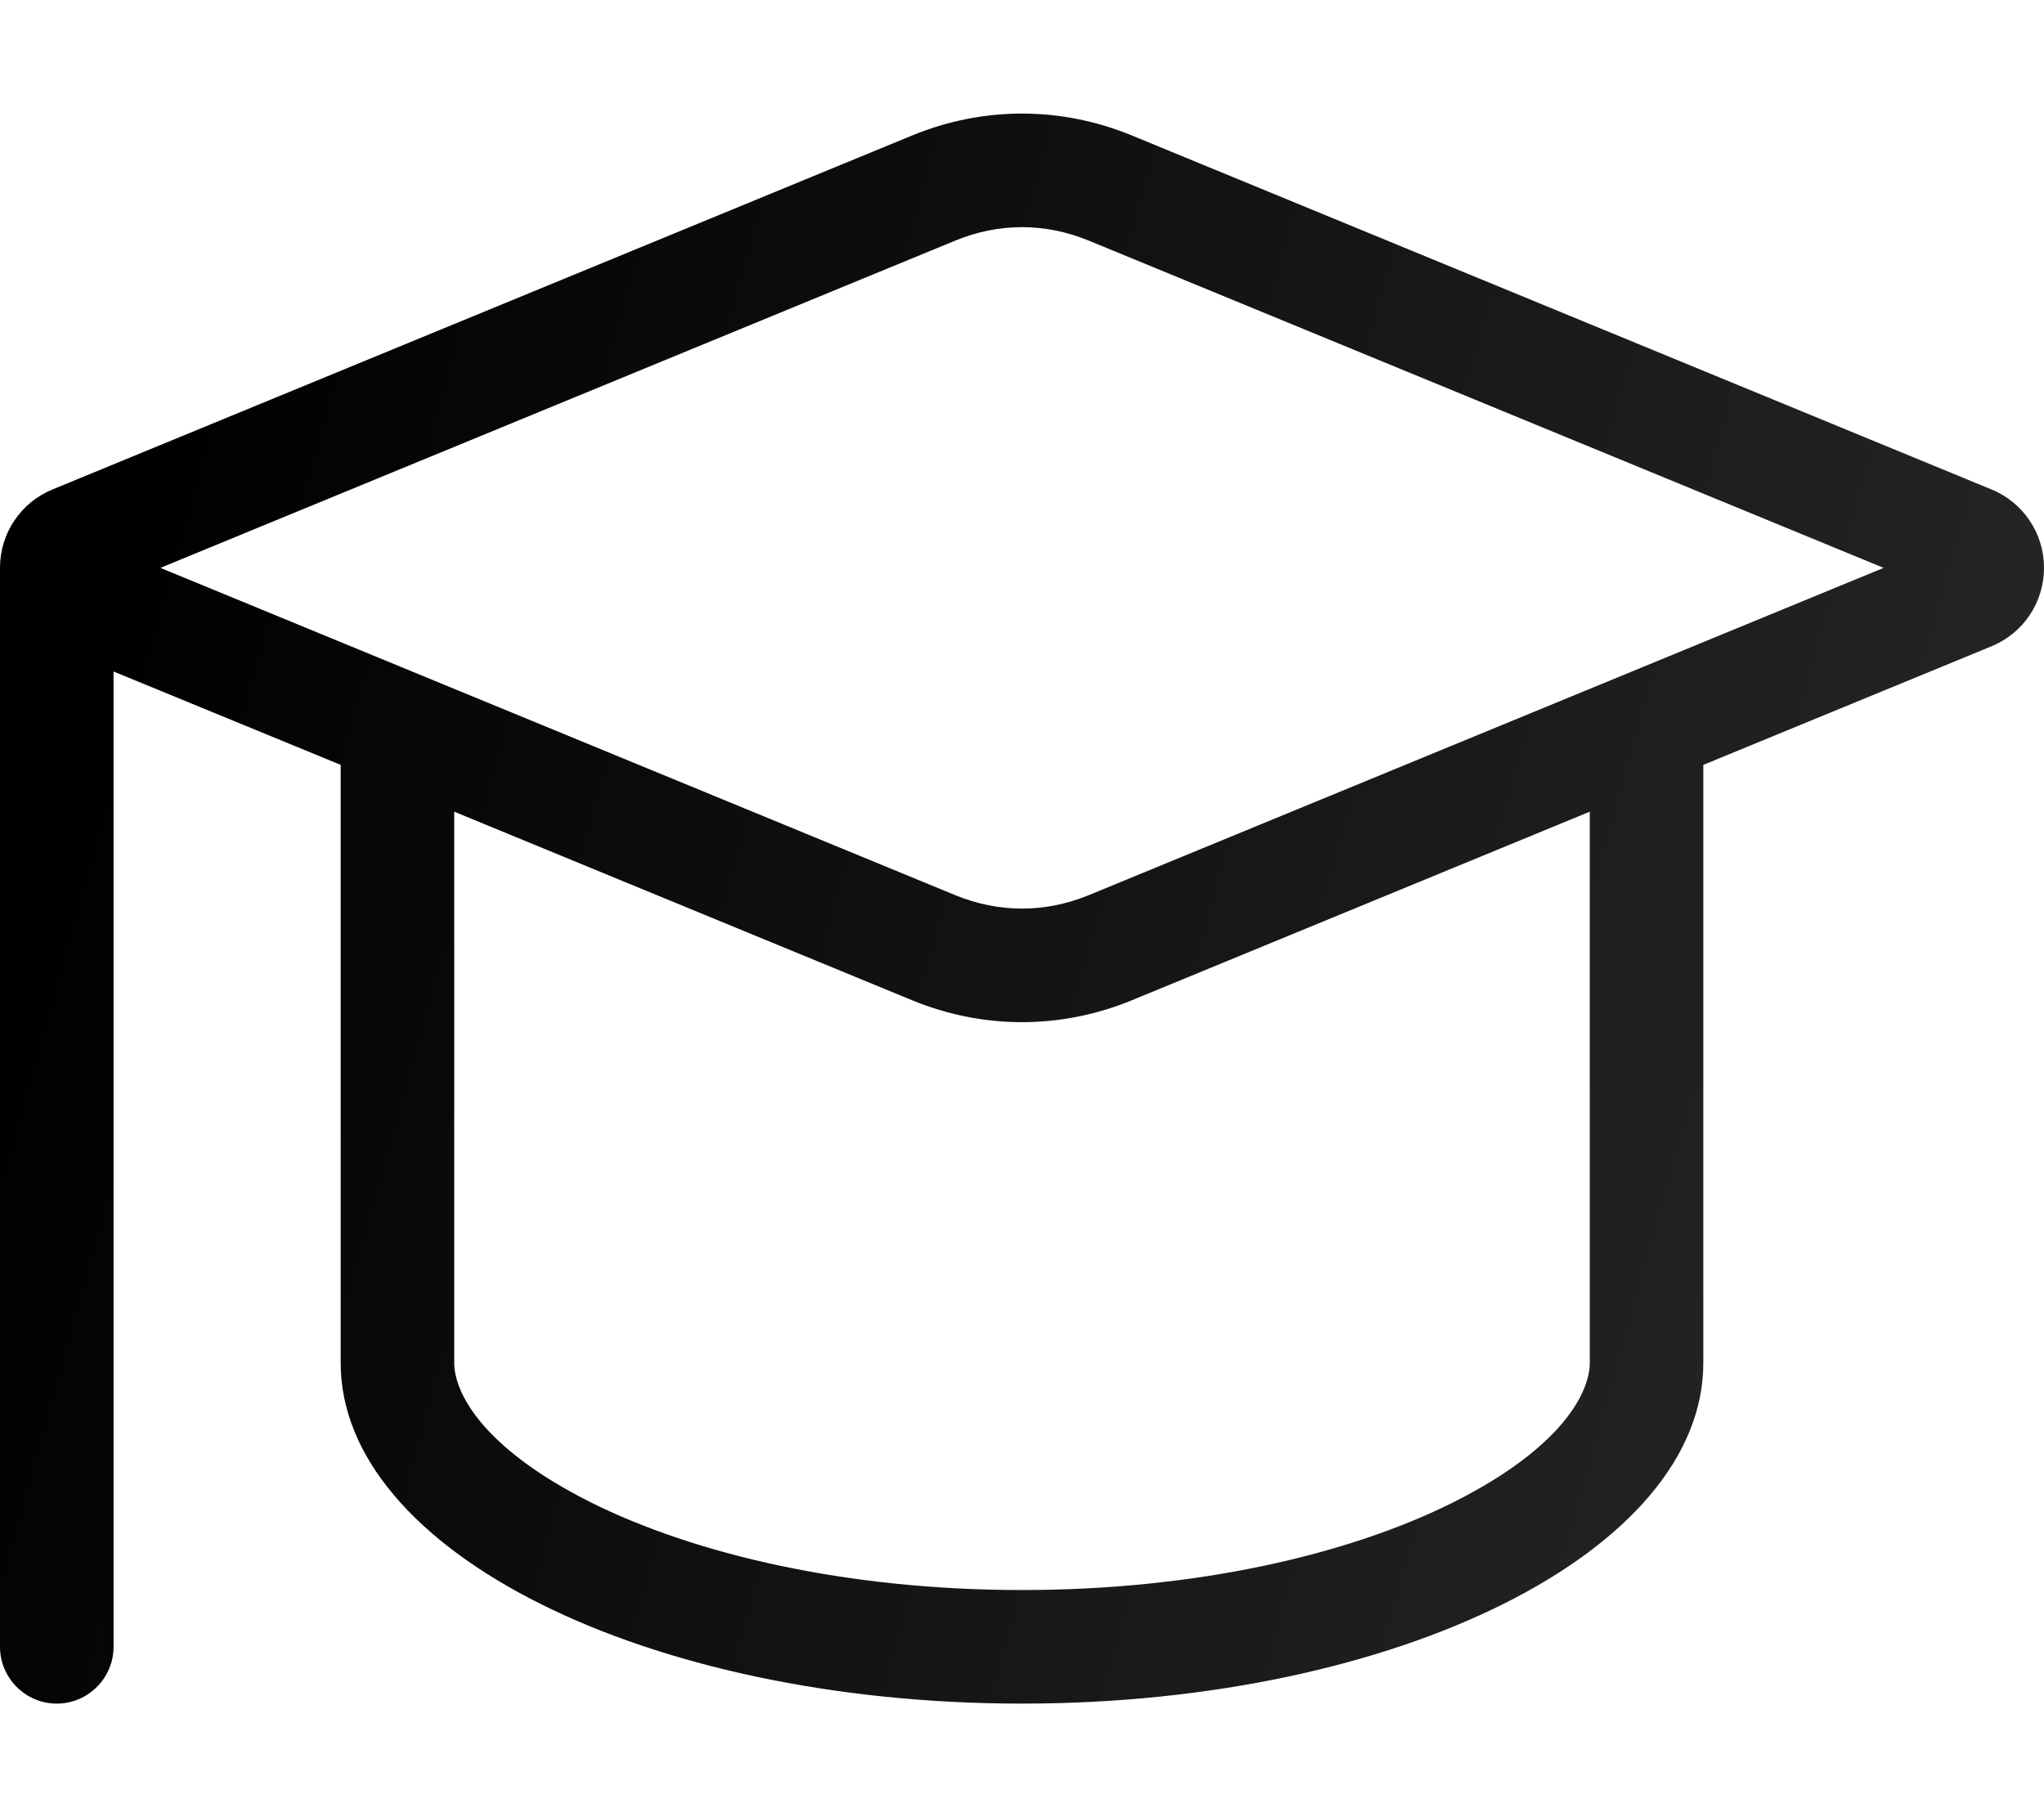 <svg width="72" height="64" viewBox="0 0 72 64" fill="none" xmlns="http://www.w3.org/2000/svg">
<path d="M5.65 20L33.675 8.463C34.413 8.162 35.2 8 36 8C36.8 8 37.587 8.162 38.325 8.463L66.35 20L38.325 31.538C37.587 31.837 36.8 32 36 32C35.2 32 34.413 31.837 33.675 31.538L5.65 20ZM4 23.65L12 26.938V48C12 54.625 22.75 60 36 60C49.25 60 60 54.625 60 48V26.938L70.15 22.762C71.275 22.3 72 21.212 72 20C72 18.788 71.275 17.7 70.15 17.238L39.85 4.763C38.625 4.263 37.325 4 36 4C34.675 4 33.375 4.263 32.15 4.763L1.85 17.238C0.725 17.7 0 18.788 0 20V58C0 59.1 0.9 60 2 60C3.1 60 4 59.1 4 58V23.65ZM16 48V28.587L32.15 35.237C33.375 35.737 34.675 36 36 36C37.325 36 38.625 35.737 39.85 35.237L56 28.587V48C56 48.987 55.1 50.95 51.188 52.913C47.513 54.75 42.15 56 36 56C29.85 56 24.5 54.75 20.812 52.913C16.9 50.95 16 48.987 16 48Z" fill="url(#paint0_linear_1091_14)"/>
<defs>
<linearGradient id="paint0_linear_1091_14" x1="0.025" y1="32" x2="66.825" y2="50.57" gradientUnits="userSpaceOnUse">
<stop/>
<stop offset="1" stop-color="#262626"/>
</linearGradient>
</defs>
</svg>
